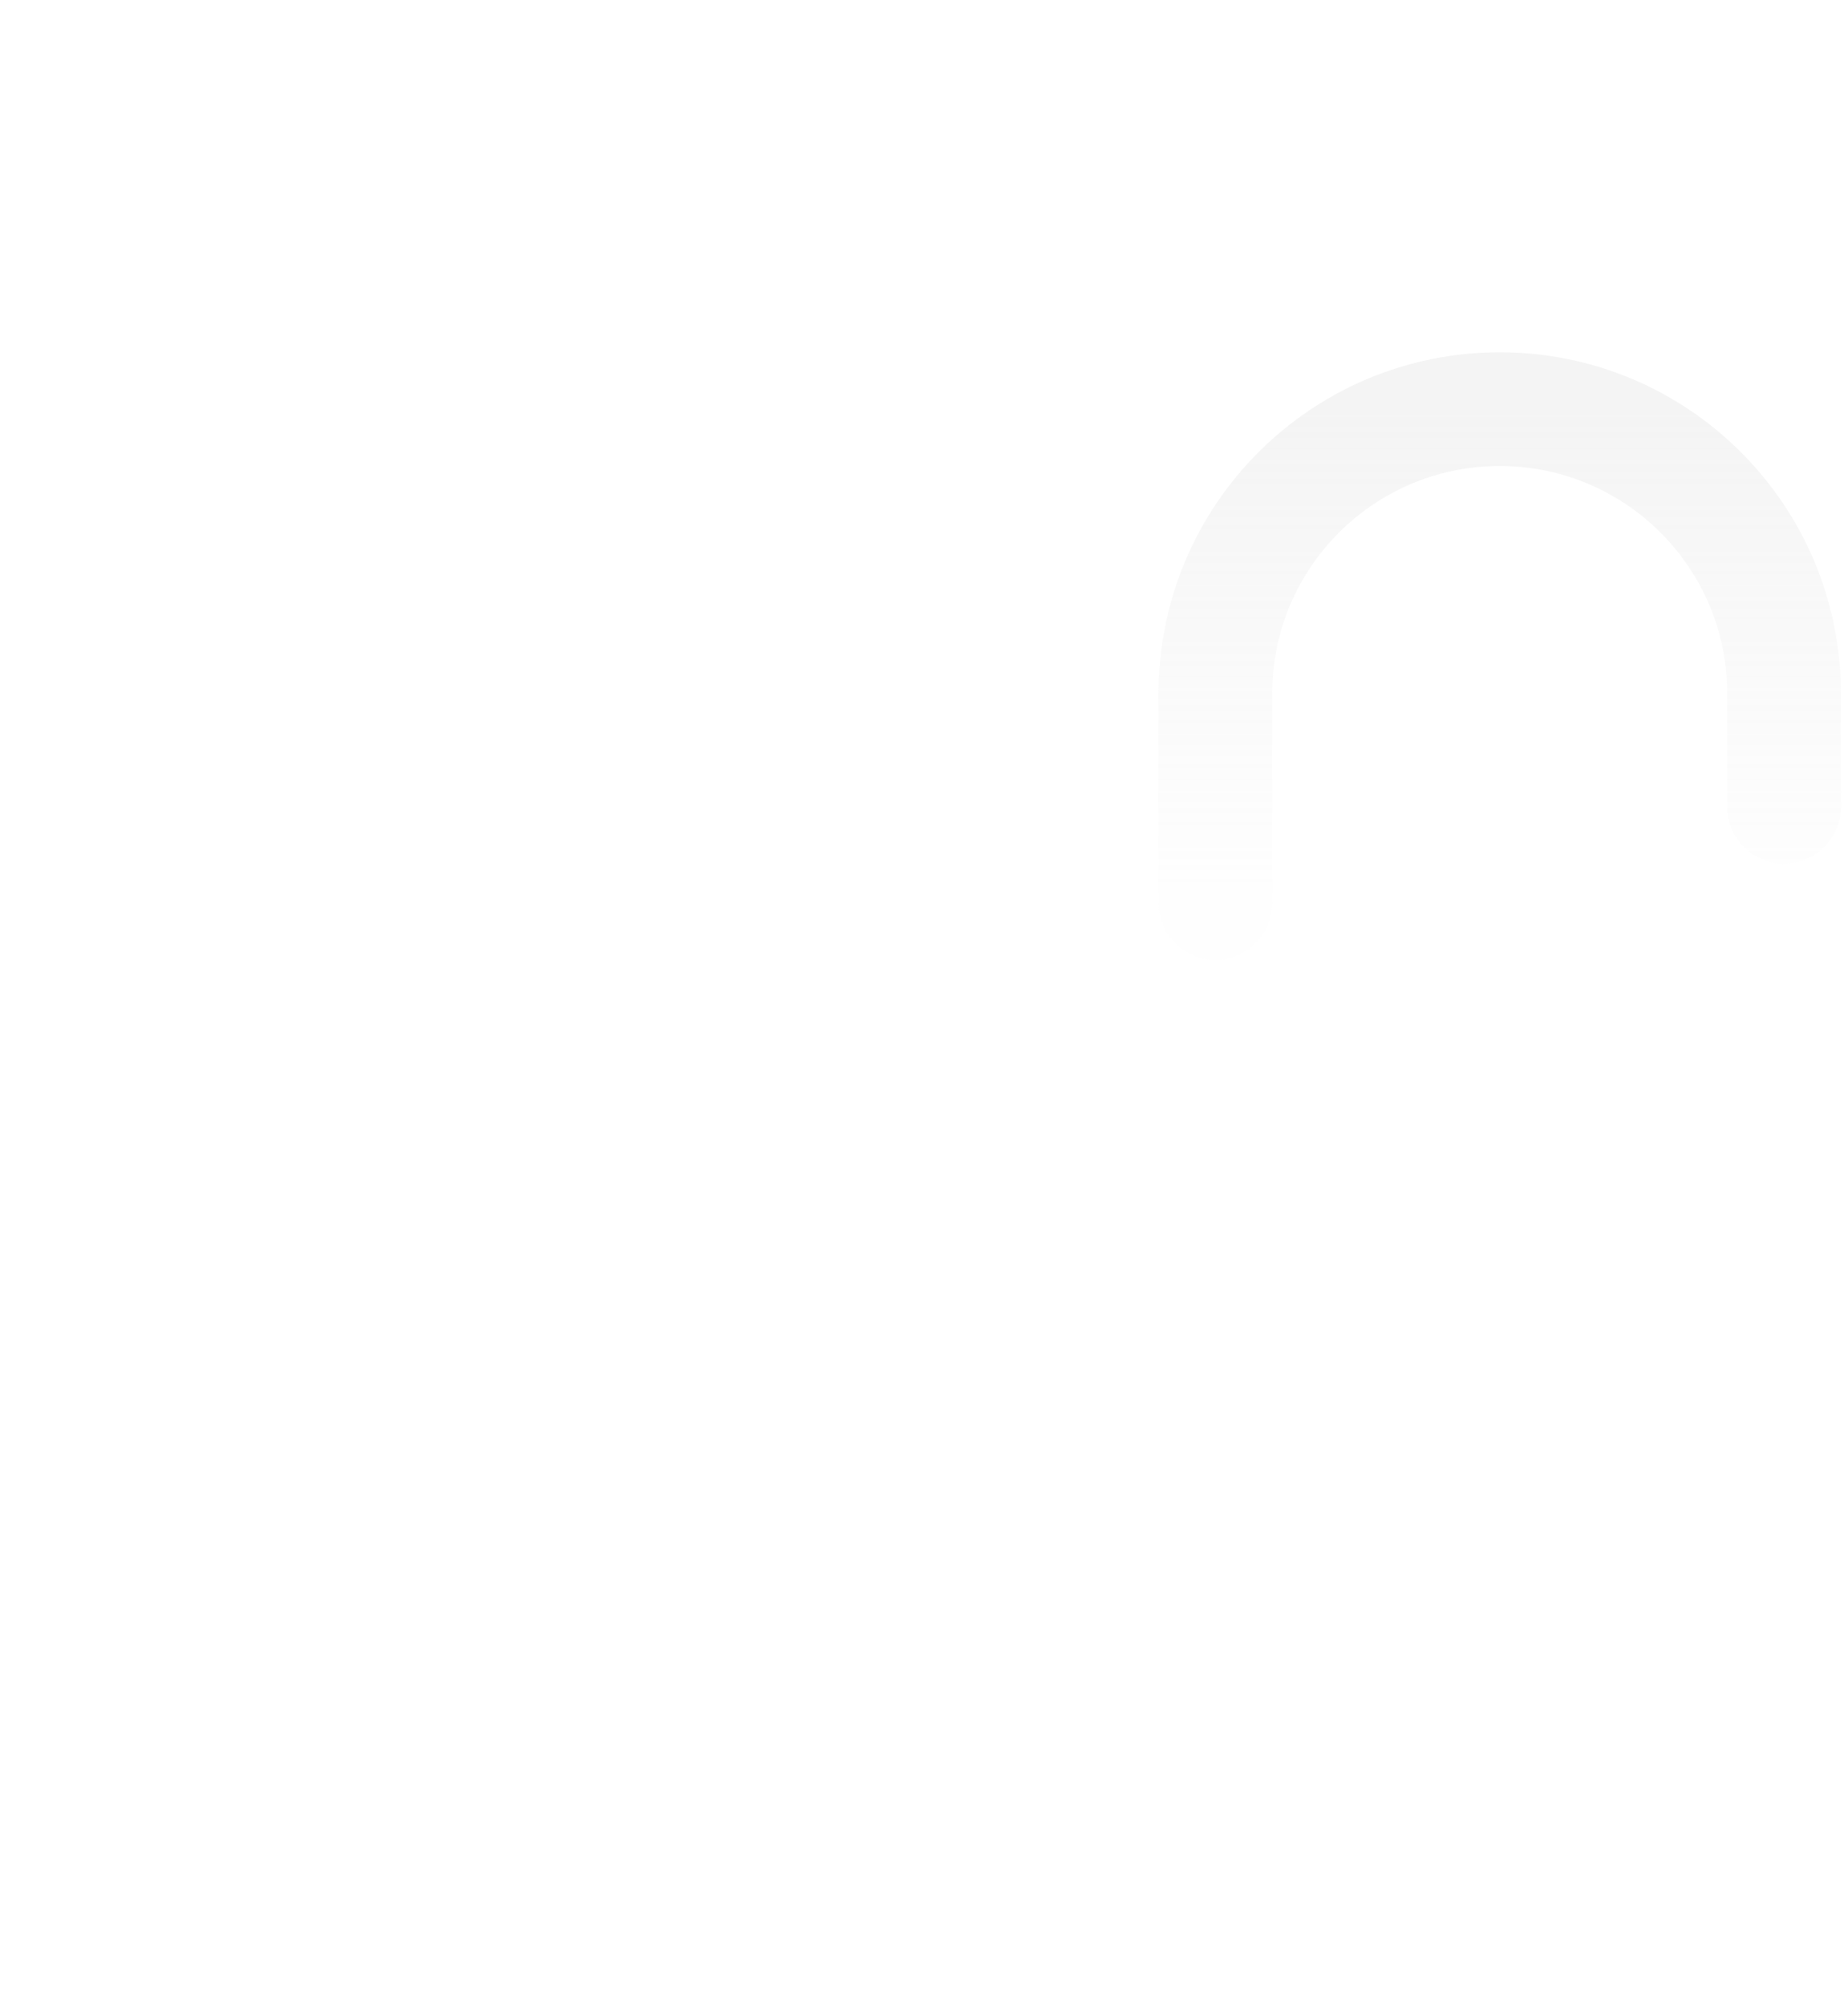 <svg width="130" height="141" viewBox="0 0 130 141" fill="none" xmlns="http://www.w3.org/2000/svg">
<path d="M125.5 56.744V48.778C125.5 37.733 116.546 28.778 105.5 28.778V28.778C94.454 28.778 85.5 37.733 85.5 48.778V63.511" stroke="url(#paint0_linear_659_6226)" stroke-width="8" stroke-linecap="round"/>
<g filter="url(#filter0_dd_659_6226)">
<path fill-rule="evenodd" clip-rule="evenodd" d="M95.002 129.895H37.325C37.101 129.895 36.878 129.888 36.657 129.874C36.347 129.888 36.035 129.895 35.721 129.895C24.553 129.895 15.5 120.911 15.5 109.828C15.5 101.774 20.281 94.828 27.18 91.633C28.618 84.525 34.945 79.17 42.532 79.17C44.718 79.17 46.801 79.615 48.691 80.419C53.295 72.273 62.081 66.768 72.162 66.768C86.417 66.768 98.081 77.774 98.996 91.691C107.846 93.5 114.5 101.276 114.5 110.594C114.5 121.072 106.088 129.599 95.6 129.887C95.468 129.892 95.335 129.895 95.201 129.895H95.101C95.084 129.895 95.068 129.895 95.052 129.895C95.035 129.895 95.019 129.895 95.002 129.895Z" fill="url(#paint1_linear_659_6226)" shape-rendering="crispEdges"/>
</g>
<ellipse cx="35.721" cy="109.828" rx="20.221" ry="20.067" fill="url(#paint2_linear_659_6226)"/>
<ellipse cx="95.052" cy="110.594" rx="19.449" ry="19.3" fill="url(#paint3_linear_659_6226)"/>
<ellipse cx="72.204" cy="93.454" rx="26.892" ry="26.686" fill="url(#paint4_linear_659_6226)"/>
<ellipse cx="42.532" cy="94.708" rx="15.657" ry="15.538" fill="url(#paint5_linear_659_6226)"/>
<defs>
<filter id="filter0_dd_659_6226" x="7.662" y="58.93" width="114.676" height="81.415" filterUnits="userSpaceOnUse" color-interpolation-filters="sRGB">
<feFlood flood-opacity="0" result="BackgroundImageFix"/>
<feColorMatrix in="SourceAlpha" type="matrix" values="0 0 0 0 0 0 0 0 0 0 0 0 0 0 0 0 0 0 127 0" result="hardAlpha"/>
<feOffset dy="4.572"/>
<feGaussianBlur stdDeviation="2.939"/>
<feComposite in2="hardAlpha" operator="out"/>
<feColorMatrix type="matrix" values="0 0 0 0 0 0 0 0 0 0 0 0 0 0 0 0 0 0 0.09 0"/>
<feBlend mode="normal" in2="BackgroundImageFix" result="effect1_dropShadow_659_6226"/>
<feColorMatrix in="SourceAlpha" type="matrix" values="0 0 0 0 0 0 0 0 0 0 0 0 0 0 0 0 0 0 127 0" result="hardAlpha"/>
<feOffset/>
<feGaussianBlur stdDeviation="3.919"/>
<feComposite in2="hardAlpha" operator="out"/>
<feColorMatrix type="matrix" values="0 0 0 0 0 0 0 0 0 0 0 0 0 0 0 0 0 0 0.11 0"/>
<feBlend mode="normal" in2="effect1_dropShadow_659_6226" result="effect2_dropShadow_659_6226"/>
<feBlend mode="normal" in="SourceGraphic" in2="effect2_dropShadow_659_6226" result="shape"/>
</filter>
<linearGradient id="paint0_linear_659_6226" x1="105.5" y1="28.778" x2="105.5" y2="63.511" gradientUnits="userSpaceOnUse">
<stop stop-color="#F4F4F4"/>
<stop offset="1" stop-color="#FEFEFE" stop-opacity="0.83"/>
</linearGradient>
<linearGradient id="paint1_linear_659_6226" x1="62.332" y1="68.51" x2="63.922" y2="114.009" gradientUnits="userSpaceOnUse">
<stop stop-color="white" stop-opacity="0"/>
<stop offset="1" stop-color="white"/>
</linearGradient>
<linearGradient id="paint2_linear_659_6226" x1="20.485" y1="96.45" x2="46.722" y2="127.306" gradientUnits="userSpaceOnUse">
<stop stop-color="white" stop-opacity="0.24"/>
<stop offset="1" stop-color="white"/>
</linearGradient>
<linearGradient id="paint3_linear_659_6226" x1="106.204" y1="96.283" x2="80.026" y2="123.824" gradientUnits="userSpaceOnUse">
<stop stop-color="white" stop-opacity="0.55"/>
<stop offset="1" stop-color="white"/>
</linearGradient>
<linearGradient id="paint4_linear_659_6226" x1="87.51" y1="71.993" x2="63.673" y2="118.481" gradientUnits="userSpaceOnUse">
<stop stop-color="white"/>
<stop offset="1" stop-color="white" stop-opacity="0.58"/>
</linearGradient>
<linearGradient id="paint5_linear_659_6226" x1="50.887" y1="123.833" x2="39.536" y2="79.128" gradientUnits="userSpaceOnUse">
<stop stop-color="white" stop-opacity="0.09"/>
<stop offset="1" stop-color="white" stop-opacity="0.41"/>
</linearGradient>
</defs>
</svg>
